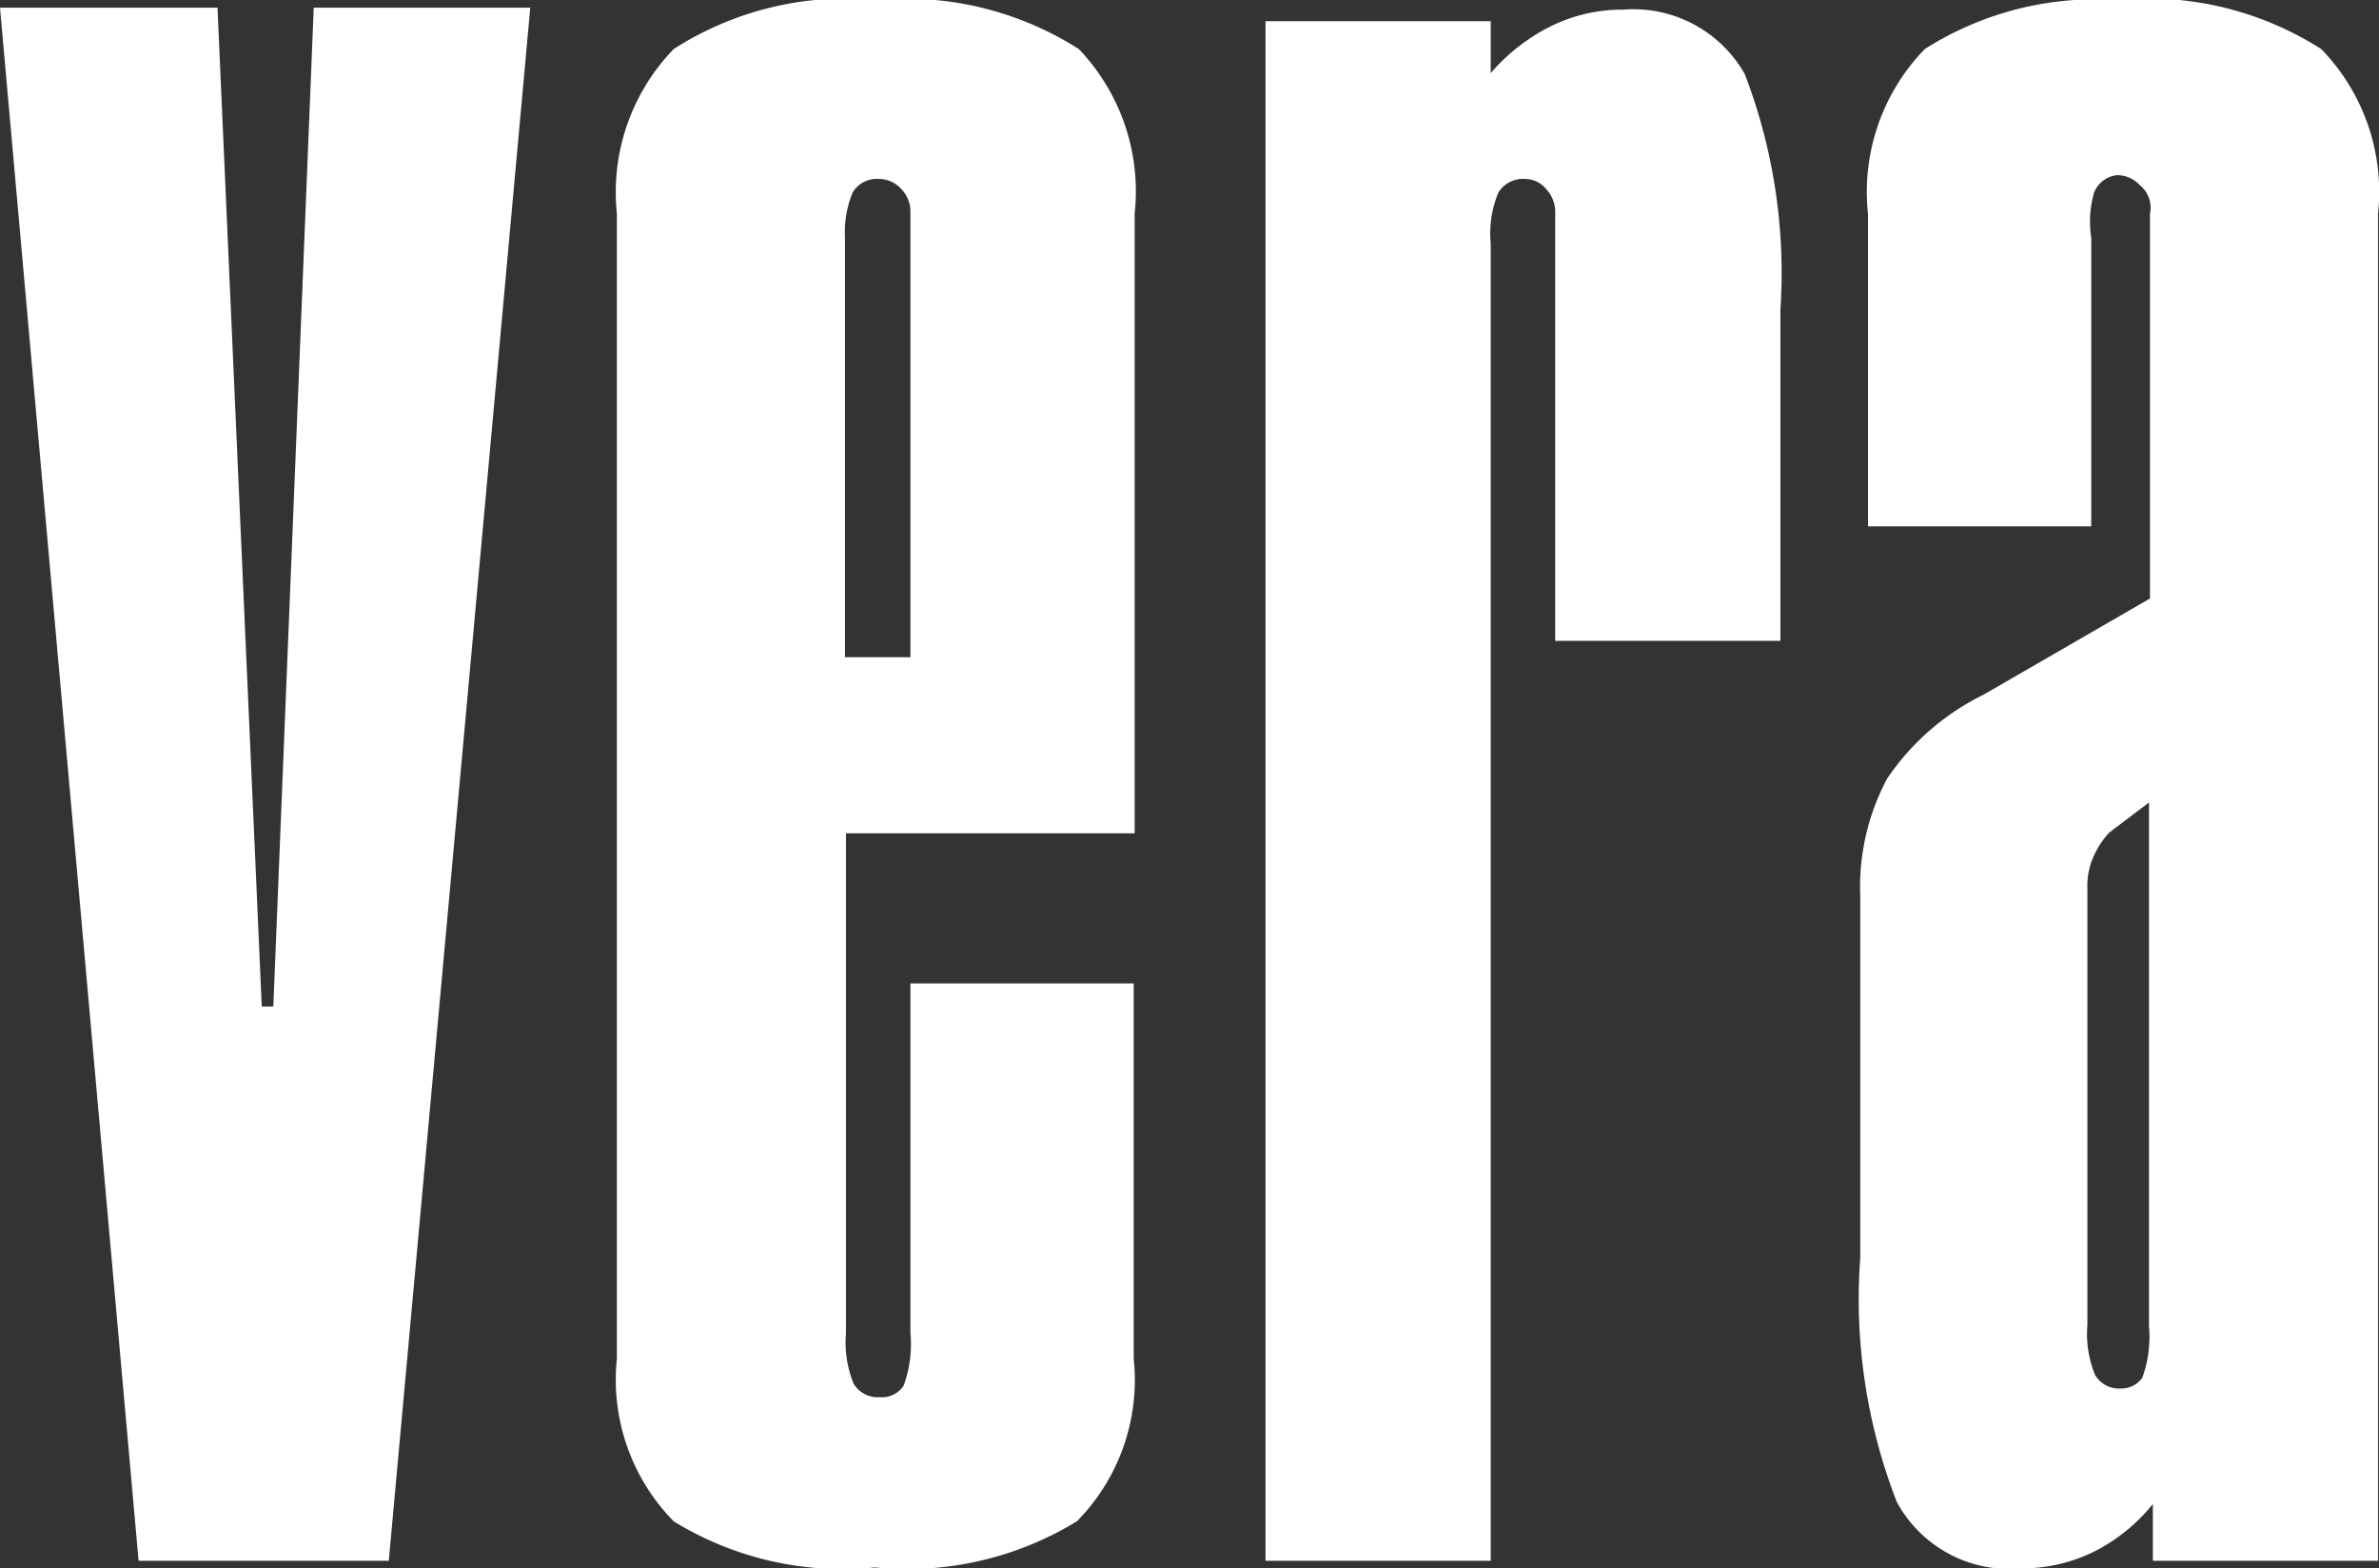 <svg xmlns="http://www.w3.org/2000/svg" viewBox="0 0 24.72 16.3"><rect x="0" y="0" width="24.72" height="16.3" fill="#333333" stroke="none"/><defs><style>.cls-1{fill:#fff;}</style></defs><title>Asset 1</title><g id="Layer_2" data-name="Layer 2"><g id="Layer_1-2" data-name="Layer 1"><g id="Layer_2-2" data-name="Layer 2"><g id="Layer_1-2-2" data-name="Layer 1-2"><g id="Layer_2-2-2" data-name="Layer 2-2"><g id="Laag_1" data-name="Laag 1"><polygon class="cls-1" points="2.84 10.46 2.72 10.46 2.26 0.08 0 0.08 1.44 16.22 4.04 16.22 5.51 0.08 3.26 0.08 2.84 10.46"/><path class="cls-1" d="M16.87.1a1.68,1.68,0,0,0-.75.17,2,2,0,0,0-.63.49V.22H13.15v16h2.34V2.53A1.1,1.1,0,0,1,15.57,2a.3.3,0,0,1,.28-.14.28.28,0,0,1,.22.11.34.34,0,0,1,.09.23V6.66H18.5V3.22A5.77,5.77,0,0,0,18.13.77,1.33,1.33,0,0,0,16.87.1Z"/><path class="cls-1" d="M24.12.51A3.34,3.34,0,0,0,22,0,3.31,3.31,0,0,0,20,.51a2.13,2.13,0,0,0-.59,1.71V5.47h2.32v-3A1.09,1.09,0,0,1,21.76,2,.29.29,0,0,1,22,1.82a.32.32,0,0,1,.23.1.3.3,0,0,1,.11.3v4l-1.73,1a2.58,2.58,0,0,0-1,.87,2.39,2.39,0,0,0-.28,1.23v3.75a5.81,5.81,0,0,0,.38,2.54A1.33,1.33,0,0,0,21,16.3a1.71,1.71,0,0,0,.75-.17,1.85,1.85,0,0,0,.62-.5v.59h2.34v-14A2.13,2.13,0,0,0,24.12.51ZM22.33,13.78a1.26,1.26,0,0,1-.07.54.27.27,0,0,1-.22.11.29.29,0,0,1-.27-.14,1.12,1.12,0,0,1-.08-.52V9.23a.74.74,0,0,1,.06-.32.89.89,0,0,1,.17-.26l.41-.31Z"/><path class="cls-1" d="M9.46,10.22v3.63a1.27,1.27,0,0,1-.07.55.27.27,0,0,1-.25.12.29.29,0,0,1-.27-.14,1.13,1.13,0,0,1-.08-.52V8.66h3V2.22A2.14,2.14,0,0,0,11.21.51,3.34,3.34,0,0,0,9.11,0,3.31,3.31,0,0,0,7,.51a2.14,2.14,0,0,0-.59,1.71v11.9A2.1,2.1,0,0,0,7,15.81a3.35,3.35,0,0,0,2.09.48,3.38,3.38,0,0,0,2.1-.48,2.09,2.09,0,0,0,.59-1.69v-3.9ZM8.78,2.47A1.08,1.08,0,0,1,8.86,2a.29.29,0,0,1,.27-.14.31.31,0,0,1,.24.11.33.33,0,0,1,.09.23V6.83H8.78Z"/></g></g></g></g></g></g></svg>
